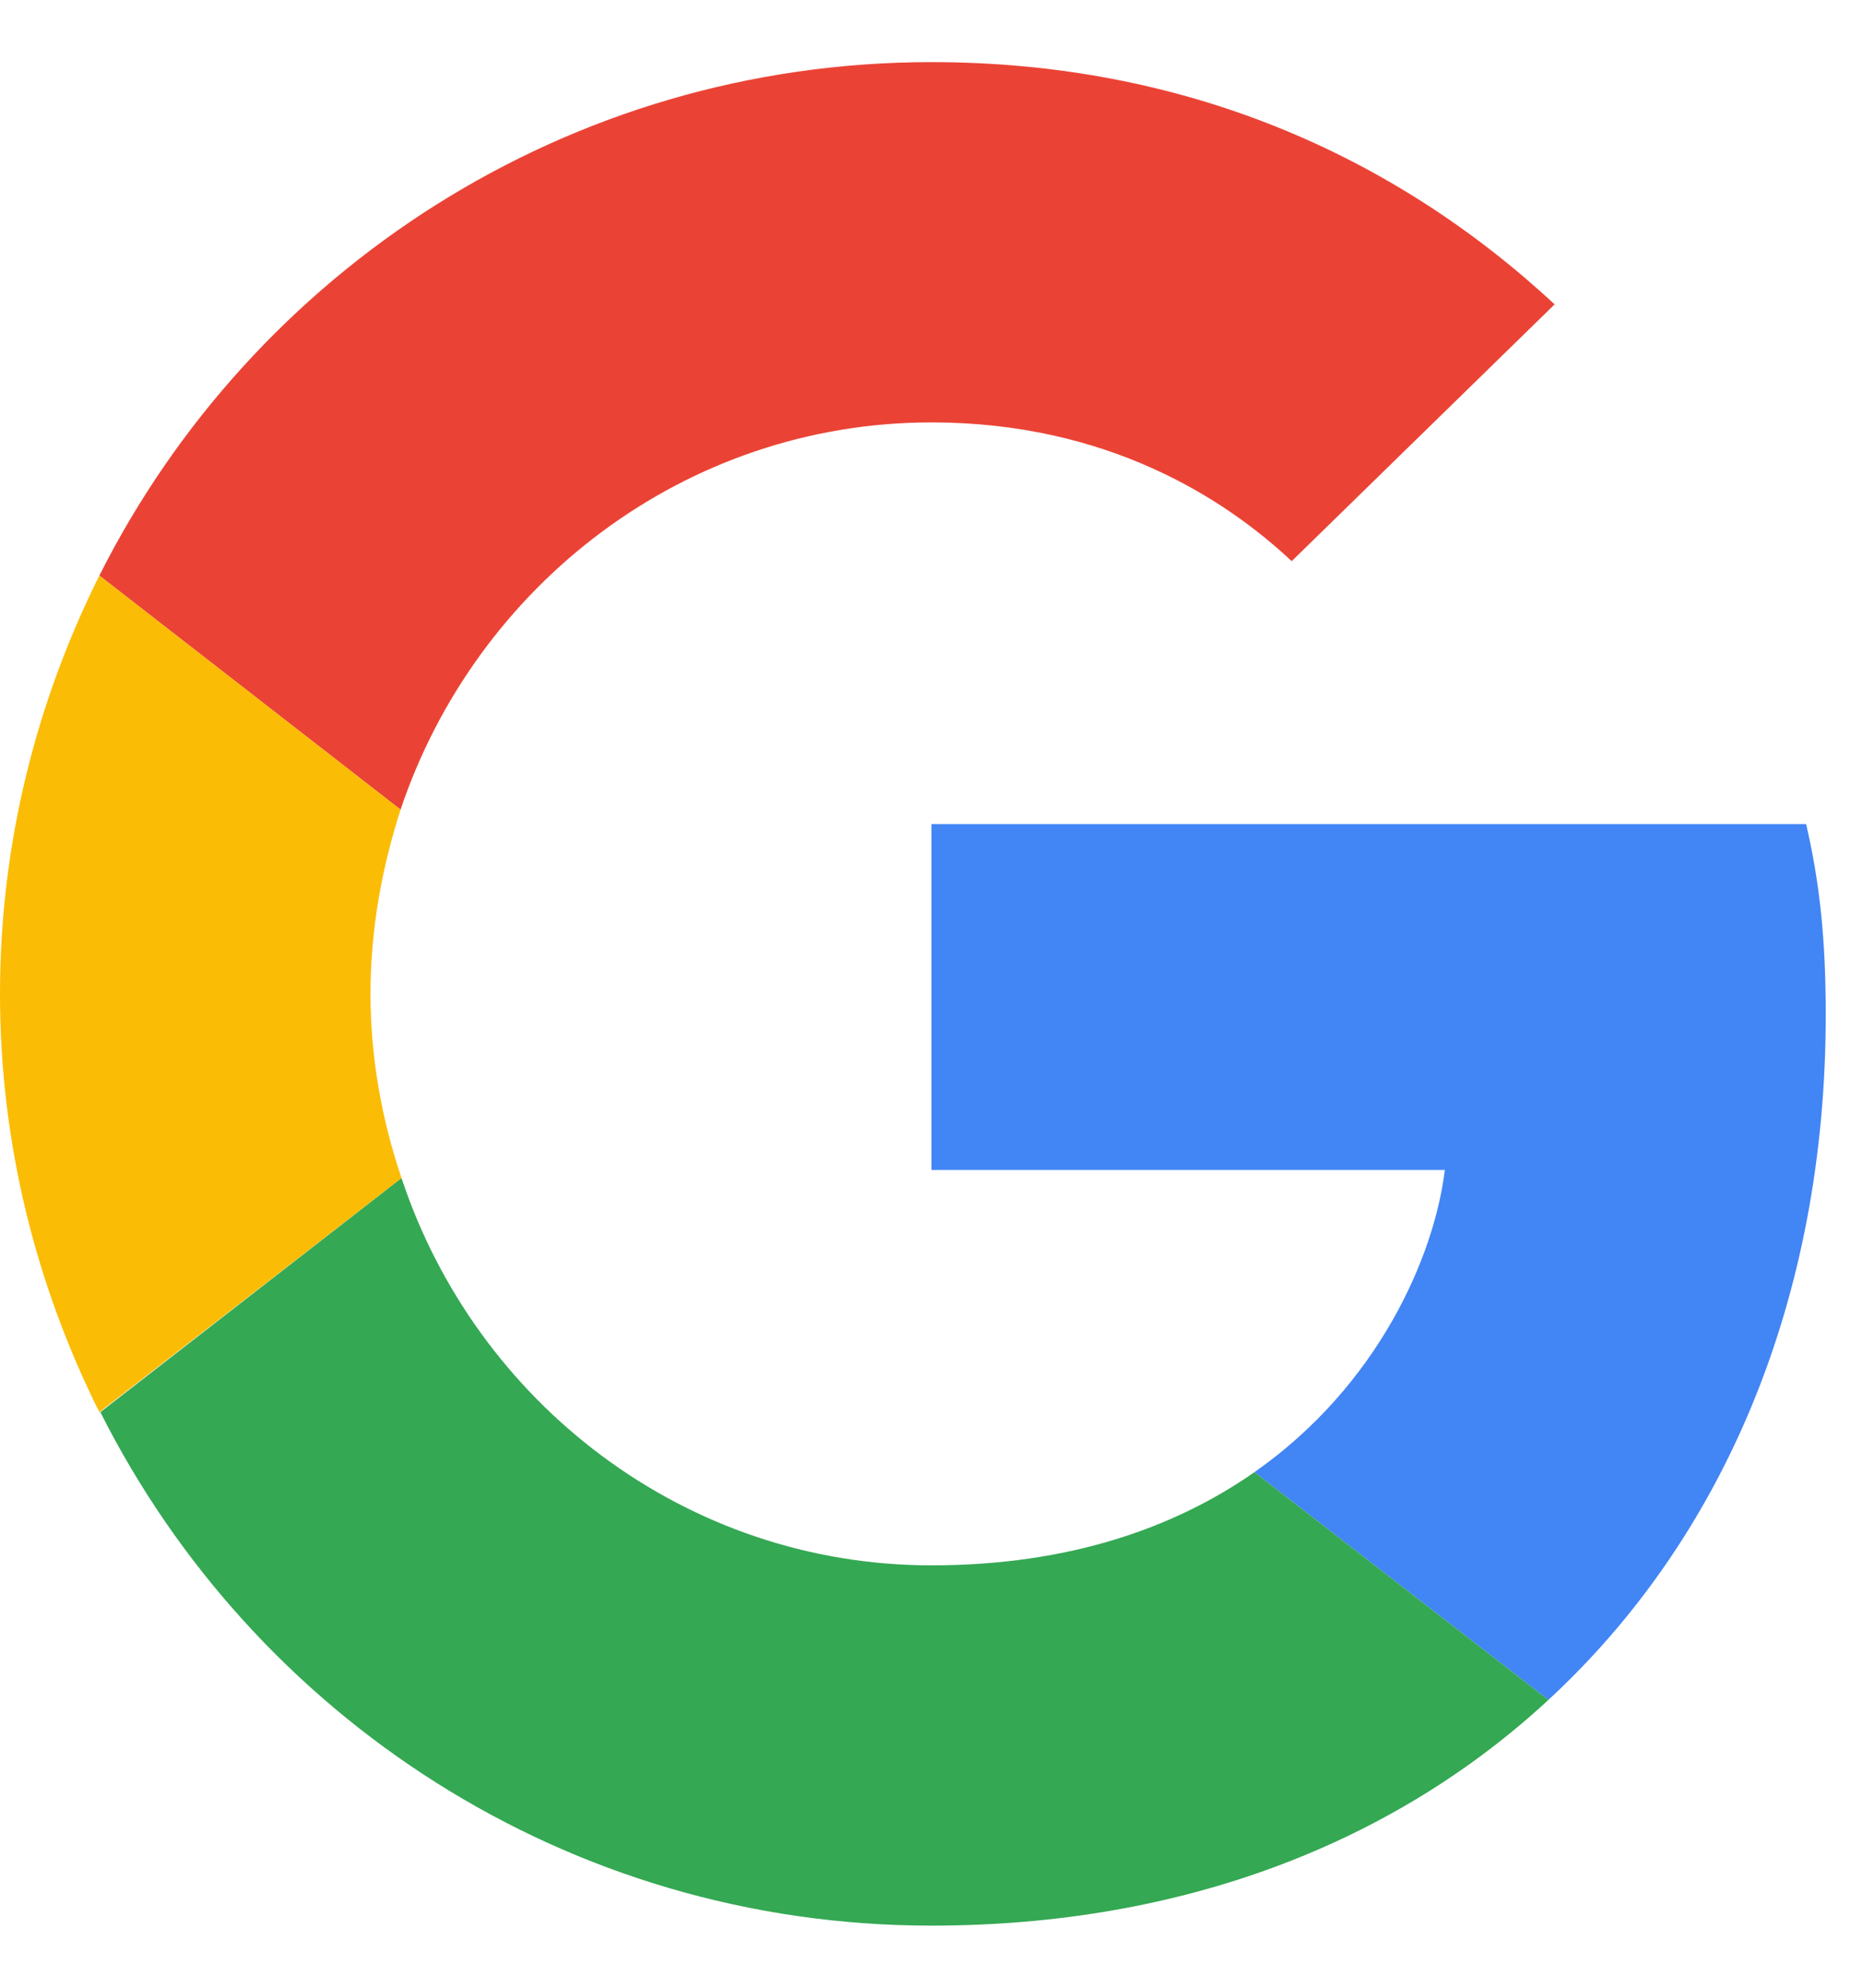 <svg width="15" height="16" viewBox="0 0 15 16" fill="none" xmlns="http://www.w3.org/2000/svg">
<path d="M7.5 3.4C8.908 3.4 9.858 4.008 10.4 4.517L12.517 2.45C11.217 1.242 9.525 0.5 7.5 0.5C4.567 0.5 2.033 2.183 0.8 4.633L3.225 6.517C3.833 4.708 5.517 3.4 7.5 3.4Z" fill="#EA4335"/>
<path d="M14.7 8.167C14.7 7.55 14.65 7.1 14.542 6.633H7.5V9.417H11.633C11.55 10.108 11.1 11.15 10.1 11.85L12.467 13.683C13.883 12.375 14.7 10.45 14.7 8.167Z" fill="#4285F4"/>
<path d="M3.233 9.483C3.075 9.017 2.983 8.517 2.983 8C2.983 7.483 3.075 6.983 3.225 6.517L0.8 4.633C0.292 5.65 0 6.792 0 8C0 9.208 0.292 10.35 0.8 11.367L3.233 9.483Z" fill="#FBBC05"/>
<path d="M7.5 15.5C9.525 15.5 11.225 14.833 12.467 13.683L10.1 11.85C9.467 12.292 8.617 12.6 7.5 12.6C5.517 12.6 3.833 11.292 3.233 9.483L0.808 11.367C2.042 13.817 4.567 15.5 7.5 15.5Z" fill="#34A853"/>
</svg>
